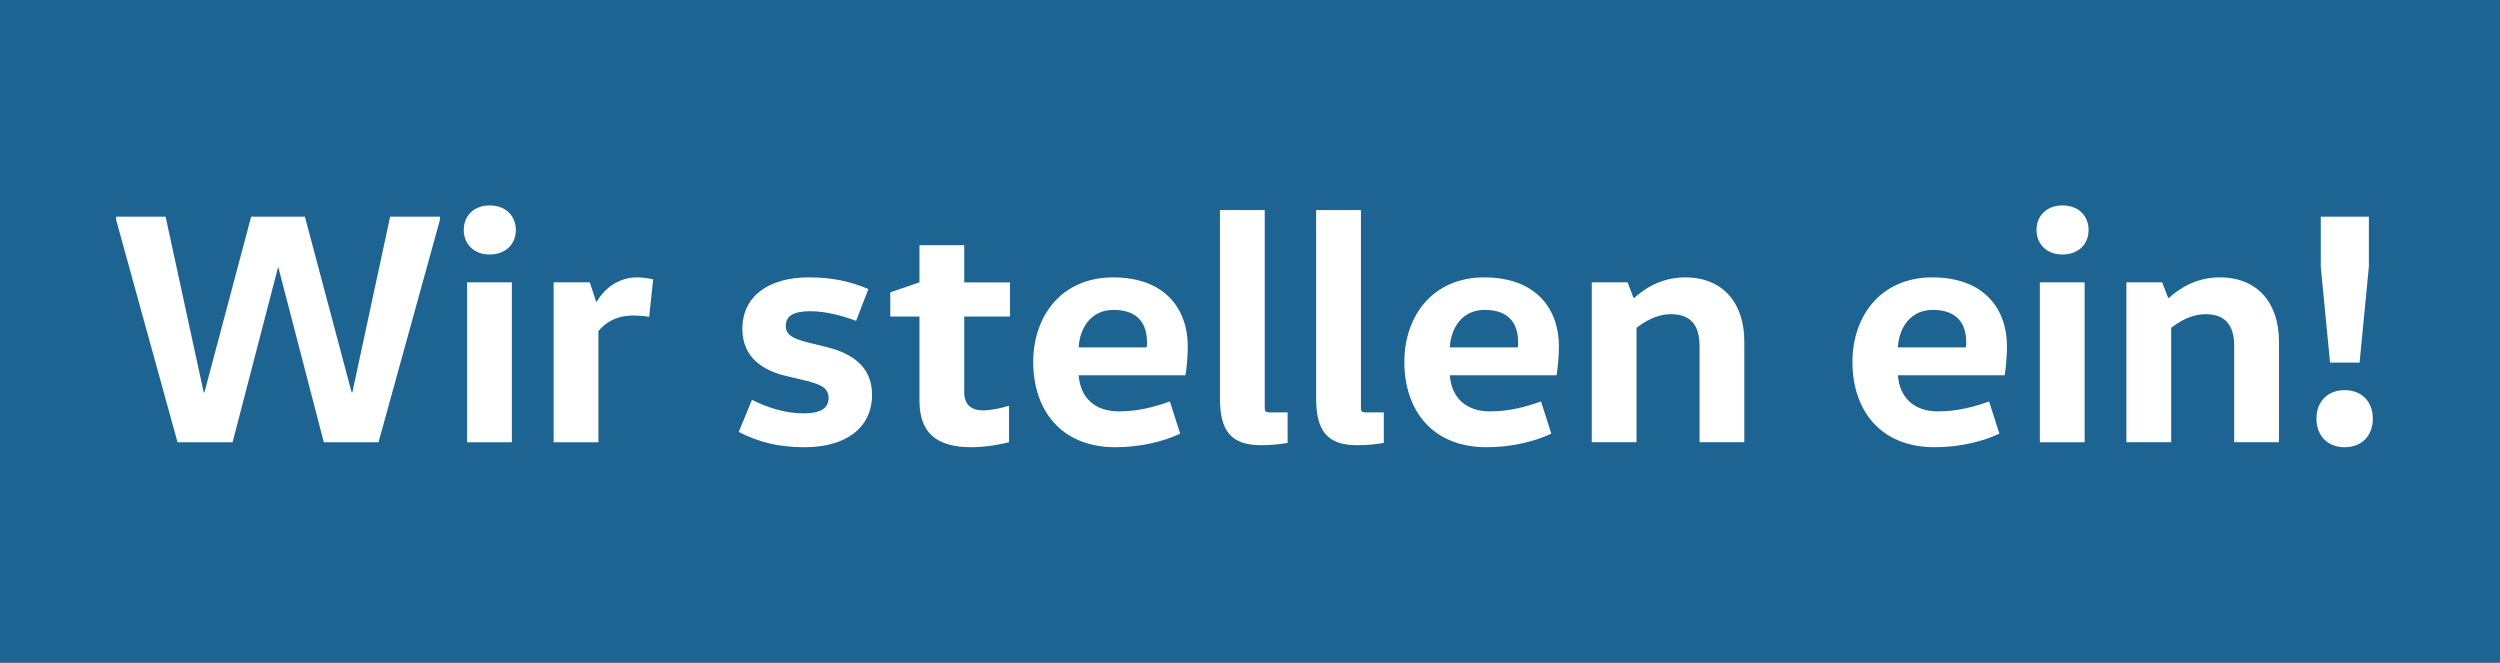 <?xml version="1.0" encoding="utf-8"?>
<!-- Generator: Adobe Illustrator 16.0.0, SVG Export Plug-In . SVG Version: 6.00 Build 0)  -->
<!DOCTYPE svg PUBLIC "-//W3C//DTD SVG 1.1//EN" "http://www.w3.org/Graphics/SVG/1.1/DTD/svg11.dtd">
<svg version="1.1" id="Ebene_1" xmlns="http://www.w3.org/2000/svg" xmlns:xlink="http://www.w3.org/1999/xlink" x="0px" y="0px"
	 width="603px" height="159.875px" viewBox="0 0 603 159.875" enable-background="new 0 0 603 159.875" xml:space="preserve">
<rect x="0" fill="#1D6493" width="603" height="160"/>
<rect x="26.5" y="50.667" fill="none" width="740" height="144.668"/>
<g enable-background="new    ">
	<path fill="#FFFFFF" d="M106.102,53.065l-14.802,53.602H78.101l-10.96-42.161h-0.08L56.1,106.667H42.82l-14.8-53.602v-0.8h11.92
		l9.2,42.401H49.3l11.28-42.401h12.96l11.28,42.401h0.16l9.12-42.401h12v0.8H106.102z"/>
	<path fill="#FFFFFF" d="M118.099,49.546c3.84,0,6.319,2.479,6.319,5.92c0,3.441-2.479,5.92-6.319,5.92
		c-3.761,0-6.24-2.479-6.24-5.92C111.859,52.025,114.339,49.546,118.099,49.546z M112.659,106.667V68.106h10.8v38.561H112.659z"/>
	<path fill="#FFFFFF" d="M142.258,68.106l1.521,4.64h0.16c1.439-2.479,4.64-5.84,9.76-5.84c1.36,0,2.88,0.24,3.84,0.479l-0.96,9.041
		c-1.2-0.24-2.88-0.32-3.84-0.32c-4.48,0-7.041,2.08-8.4,3.76v26.801h-10.8V68.106H142.258z"/>
	<path fill="#FFFFFF" d="M181.377,96.427c3.761,1.921,8.16,3.28,12.4,3.28s6.08-1.28,6.08-3.762c0-2.318-1.84-3.198-5.28-4.079
		l-5.04-1.199c-5.359-1.28-10.479-4.319-10.479-11.36c0-7.601,6-12.4,16-12.4c5.84,0,9.92,0.96,14.399,2.8l-2.96,7.681
		c-3.439-1.28-7.359-2.32-11.121-2.32c-4.08,0-5.84,1.2-5.84,3.52c0,2.24,1.76,3.04,4.96,3.921l4.88,1.199
		c6.16,1.521,10.96,4.722,10.96,11.521c0,8-6.399,12.642-16.239,12.642c-6.641,0-11.36-1.36-15.92-3.681L181.377,96.427z"/>
	<path fill="#FFFFFF" d="M232.577,59.146v8.961h11.04v8.24h-11.04v18.24c0,2.8,1.44,4.399,4.561,4.399
		c1.841,0,4.399-0.561,6.239-1.119v8.8c-1.6,0.399-5.278,1.2-9.04,1.2c-8.56,0-12.56-3.521-12.56-11.28v-20.24h-7.04v-5.841
		l7.04-2.399v-8.961H232.577z"/>
	<path fill="#FFFFFF" d="M260.175,90.507c0.4,5.438,3.922,8.72,9.682,8.72c4.479,0,8.561-1.039,12.319-2.398l2.479,7.76
		c-3.84,1.84-9.439,3.28-15.6,3.28c-13.36,0-19.842-9.2-19.842-20.562c0-10.959,6.722-20.399,19.28-20.399
		c12.48,0,18.001,7.6,18.001,16.641c0,2.479-0.32,5.601-0.561,6.96L260.175,90.507L260.175,90.507z M276.576,83.786
		c0.08-0.399,0.08-0.8,0.08-1.199c0-4.32-2-7.841-8.08-7.841c-5.438,0-8.16,4.4-8.4,9.04H276.576z"/>
	<path fill="#FFFFFF" d="M305.055,50.666v47.359c0,1.201,0.079,1.44,1.278,1.44h4.24v7.36c-1.68,0.32-4.08,0.56-6.398,0.56
		c-7.36,0-9.921-3.6-9.921-11.28V50.666H305.055z"/>
	<path fill="#FFFFFF" d="M328.254,50.666v47.359c0,1.201,0.08,1.44,1.279,1.44h4.24v7.36c-1.681,0.32-4.08,0.56-6.398,0.56
		c-7.36,0-9.922-3.6-9.922-11.28V50.666H328.254z"/>
	<path fill="#FFFFFF" d="M349.693,90.507c0.399,5.438,3.92,8.72,9.68,8.72c4.48,0,8.562-1.039,12.32-2.398l2.479,7.76
		c-3.84,1.84-9.438,3.28-15.6,3.28c-13.361,0-19.842-9.2-19.842-20.562c0-10.959,6.721-20.399,19.281-20.399
		c12.479,0,18,7.6,18,16.641c0,2.479-0.32,5.601-0.562,6.96L349.693,90.507L349.693,90.507z M366.094,83.786
		c0.079-0.399,0.079-0.8,0.079-1.199c0-4.32-2-7.841-8.079-7.841c-5.439,0-8.16,4.4-8.4,9.04H366.094z"/>
	<path fill="#FFFFFF" d="M392.572,68.106l1.439,3.76h0.159c2.24-2,6.24-4.96,12.32-4.96c9.041,0,14.24,6.16,14.24,15.439v24.32
		h-10.799v-23.2c0-5.04-2.16-7.681-6.882-7.681c-3.68,0-6.641,2-8.319,3.28v27.601H383.93v-38.56H392.572z"/>
	<path fill="#FFFFFF" d="M457.771,90.507c0.4,5.438,3.92,8.72,9.68,8.72c4.48,0,8.562-1.039,12.32-2.398l2.48,7.76
		c-3.841,1.84-9.439,3.28-15.601,3.28c-13.36,0-19.842-9.2-19.842-20.562c0-10.959,6.721-20.399,19.281-20.399
		c12.479,0,18,7.6,18,16.641c0,2.479-0.32,5.601-0.562,6.96L457.771,90.507L457.771,90.507z M474.173,83.786
		c0.079-0.399,0.079-0.8,0.079-1.199c0-4.32-2-7.841-8.079-7.841c-5.439,0-8.16,4.4-8.4,9.04H474.173z"/>
	<path fill="#FFFFFF" d="M497.449,49.546c3.84,0,6.32,2.479,6.32,5.92c0,3.441-2.48,5.92-6.32,5.92c-3.76,0-6.24-2.479-6.24-5.92
		C491.209,52.025,493.689,49.546,497.449,49.546z M492.01,106.667V68.106h10.801v38.561H492.01z"/>
	<path fill="#FFFFFF" d="M521.529,68.106l1.439,3.76h0.16c2.239-2,6.239-4.96,12.319-4.96c9.039,0,14.24,6.16,14.24,15.439v24.32
		h-10.801v-23.2c0-5.04-2.16-7.681-6.881-7.681c-3.681,0-6.64,2-8.318,3.28v27.601h-10.801v-38.56H521.529z"/>
	<path fill="#FFFFFF" d="M565.527,94.105c4.16,0,6.801,2.802,6.801,6.881c0,4.08-2.641,6.881-6.801,6.881s-6.799-2.801-6.799-6.881
		C558.728,96.907,561.367,94.105,565.527,94.105z M569.13,87.467h-7.121l-2.24-23.121v-12.08h11.6v12.08L569.13,87.467z"/>
</g>
<rect x="-766.5" y="-485.5" fill="#FFFFFF" stroke="#000000" stroke-miterlimit="10" width="2" height="3"/>
</svg>
